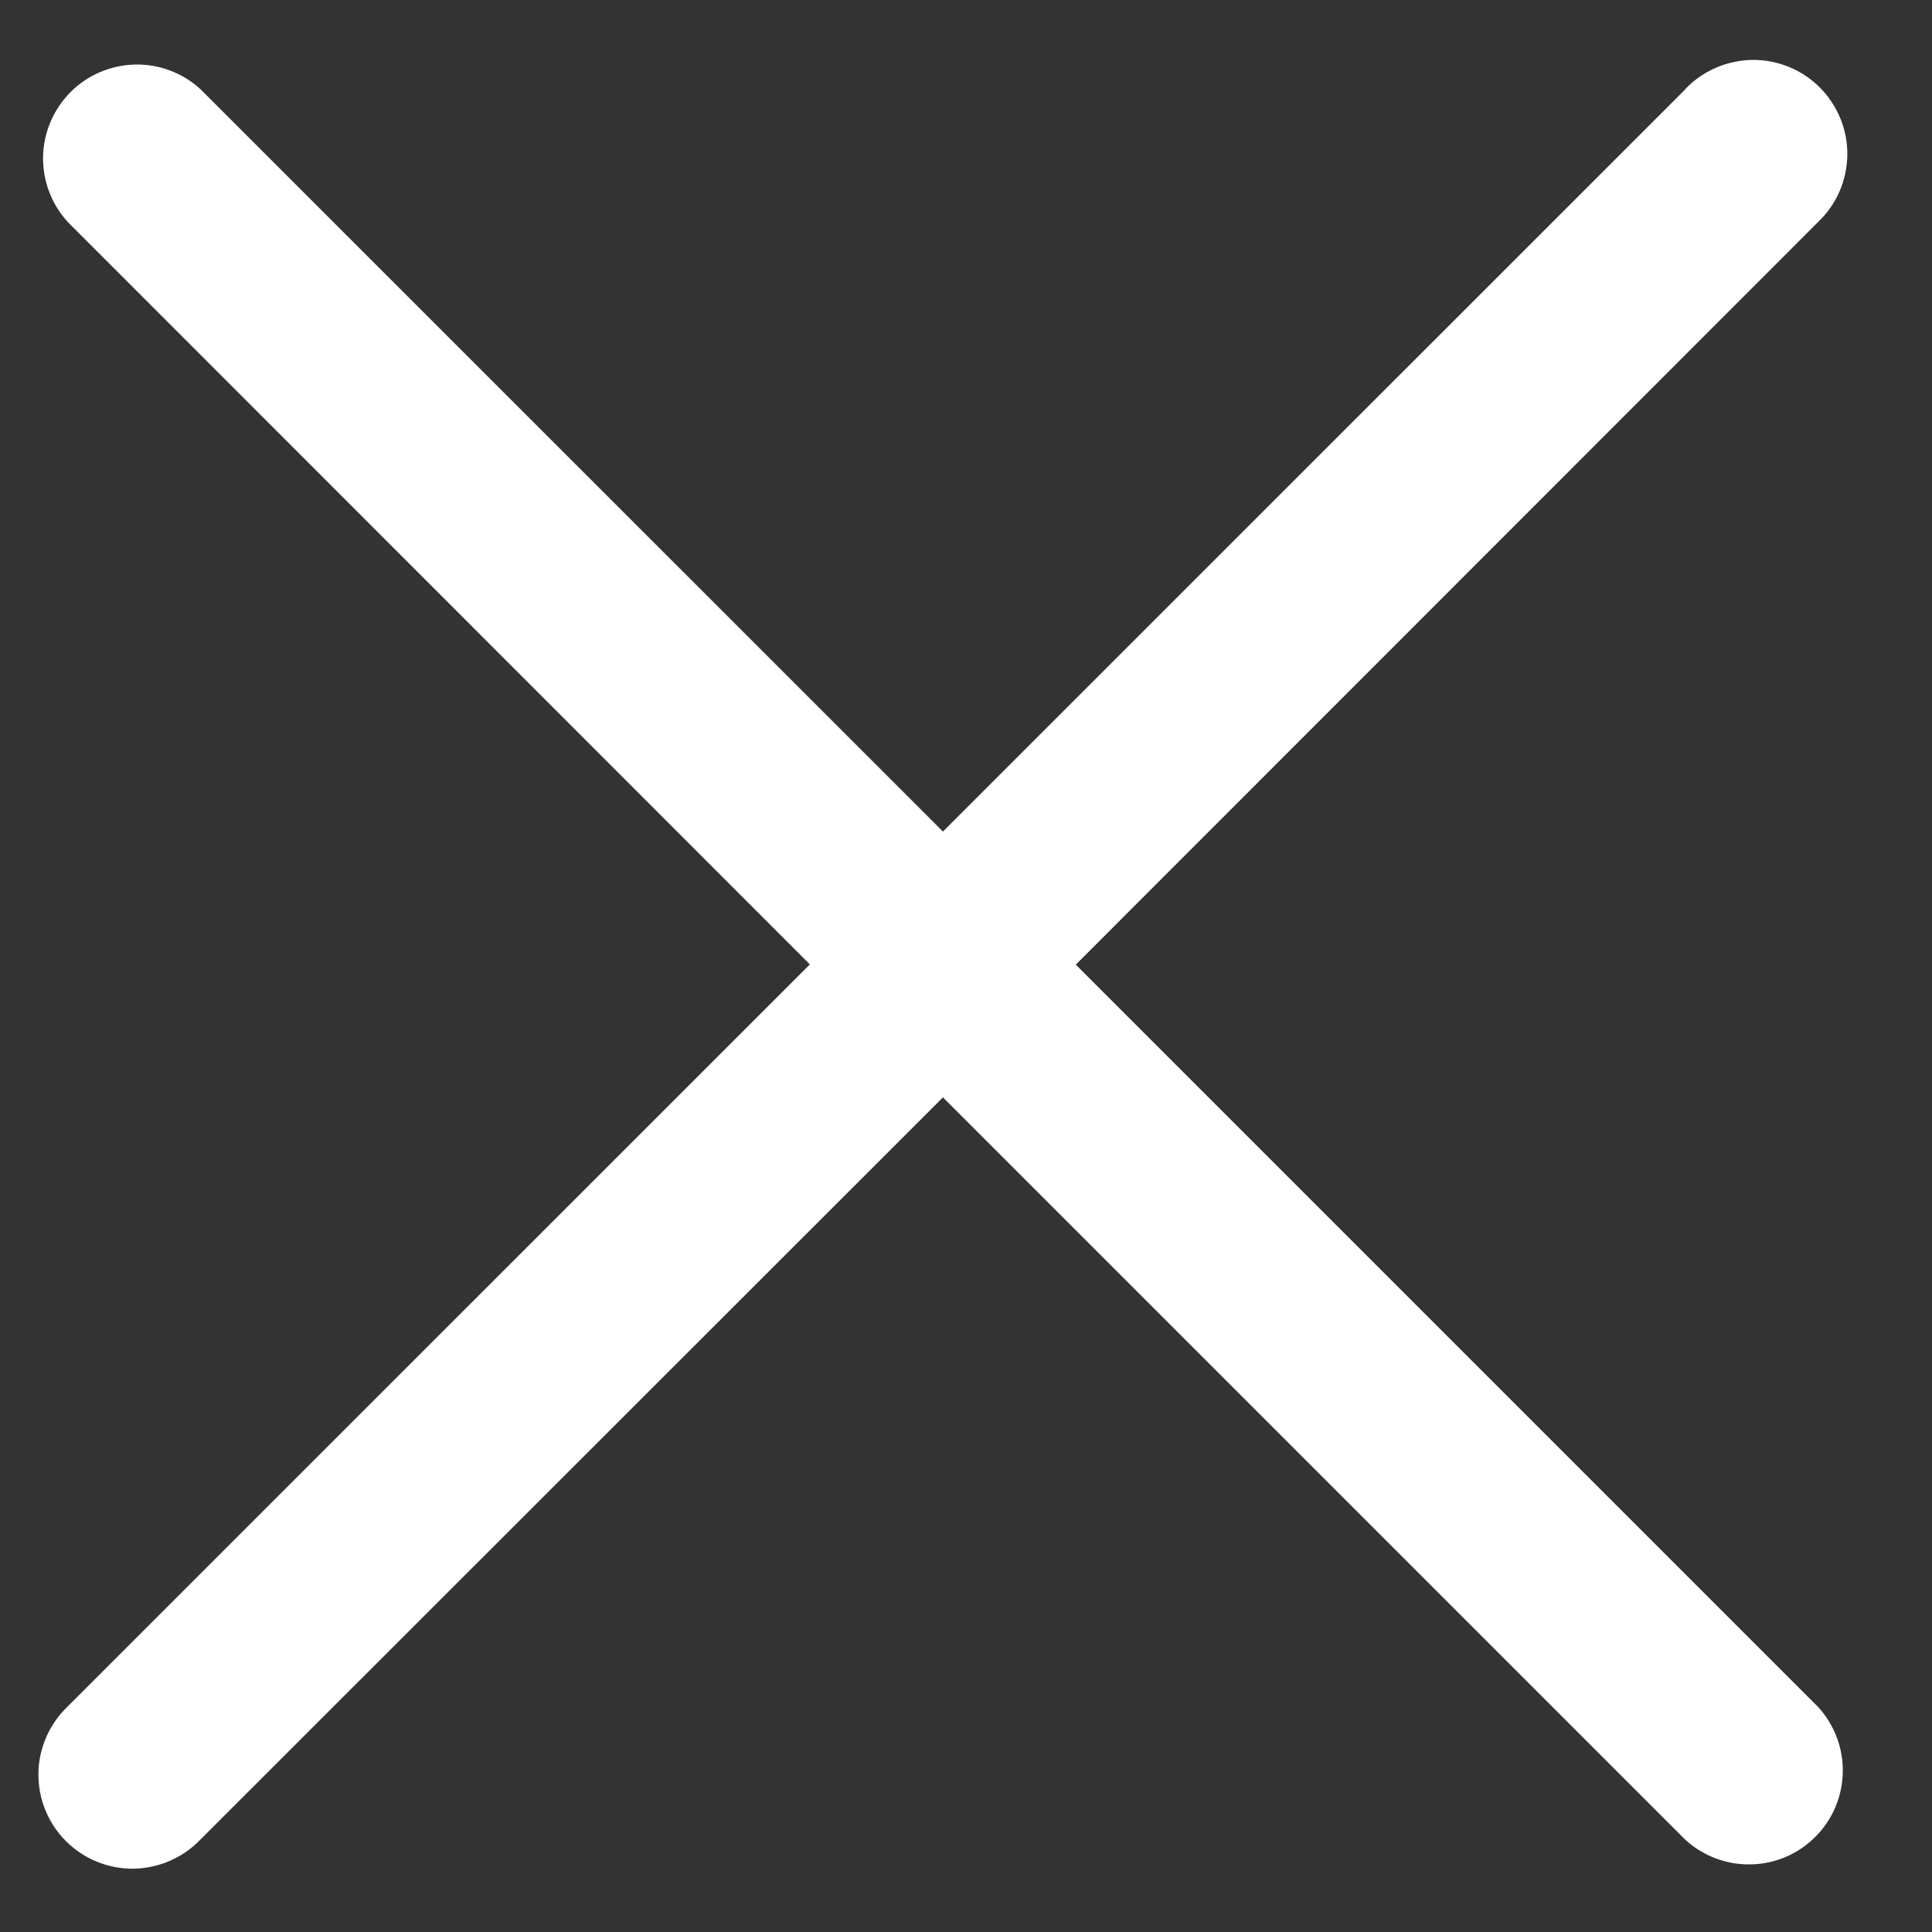 <svg width="17" height="17" viewBox="0 0 17 17" fill="none" xmlns="http://www.w3.org/2000/svg">
<rect x="0" y="0" width="17" height="17" fill="#333333" stroke="none"/>
<path d="M14.83 0.785L8.297 7.317L1.764 0.785C1.607 0.641 1.401 0.563 1.188 0.568C0.975 0.573 0.772 0.659 0.621 0.81C0.471 0.961 0.384 1.163 0.379 1.376C0.375 1.589 0.452 1.796 0.596 1.953L7.126 8.486L0.594 15.017C0.515 15.093 0.451 15.184 0.407 15.285C0.363 15.386 0.339 15.495 0.338 15.605C0.337 15.716 0.357 15.825 0.399 15.927C0.44 16.029 0.502 16.122 0.58 16.2C0.658 16.278 0.75 16.34 0.852 16.381C0.954 16.423 1.064 16.444 1.174 16.443C1.284 16.441 1.393 16.418 1.494 16.374C1.595 16.33 1.687 16.267 1.763 16.187L8.297 9.656L14.83 16.189C14.987 16.332 15.194 16.41 15.407 16.405C15.62 16.401 15.823 16.314 15.973 16.163C16.124 16.013 16.21 15.81 16.215 15.597C16.22 15.384 16.142 15.178 15.998 15.02L9.466 8.488L15.998 1.953C16.078 1.877 16.142 1.786 16.186 1.685C16.23 1.584 16.253 1.475 16.255 1.365C16.256 1.254 16.236 1.145 16.194 1.043C16.152 0.941 16.091 0.848 16.013 0.77C15.935 0.692 15.843 0.63 15.741 0.589C15.639 0.547 15.529 0.526 15.419 0.527C15.309 0.529 15.2 0.552 15.099 0.596C14.998 0.64 14.906 0.703 14.83 0.783V0.785Z" fill="white"/>
</svg>
